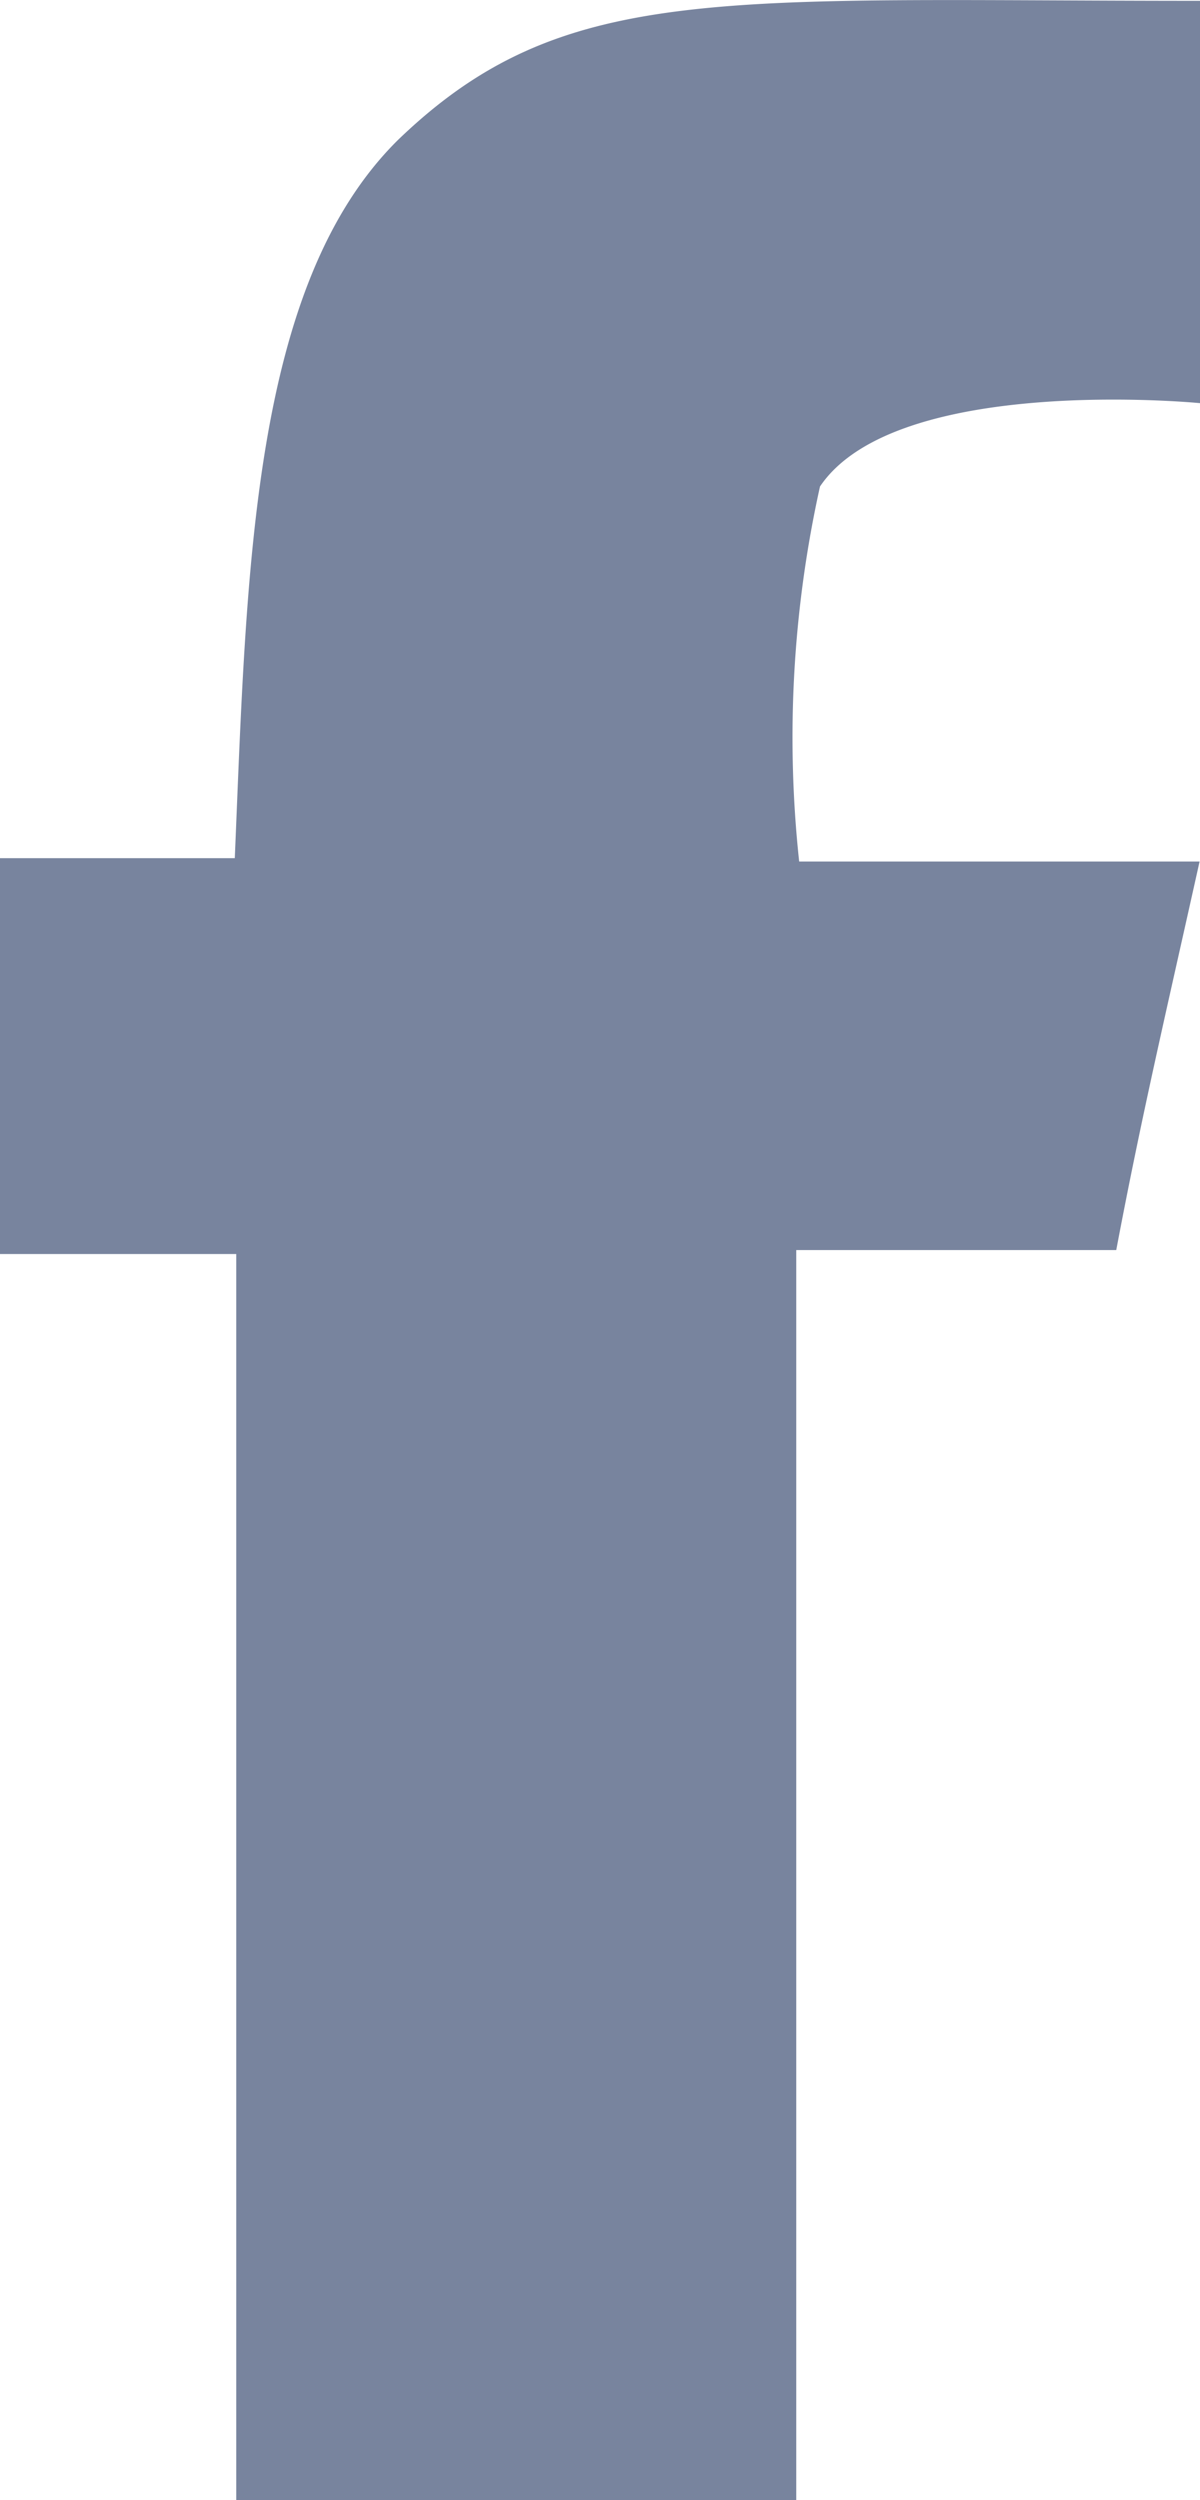 <svg xmlns="http://www.w3.org/2000/svg" width="5.76" height="12" viewBox="0 0 5.76 12"><path d="M1243.76,2675.985v1.931s-1.458-.143-1.824.4a5.563,5.563,0,0,0-.1,1.8h1.922c-.163.733-.28,1.229-.4,1.865h-1.536v6h-2.688V2682H1238v-1.9h1.127c.058-1.38.079-2.749.782-3.446C1240.7,2675.891,1241.456,2675.985,1243.76,2675.985Z" transform="translate(-1238 -2675.981)" fill="#78849e" fill-rule="evenodd"/></svg>